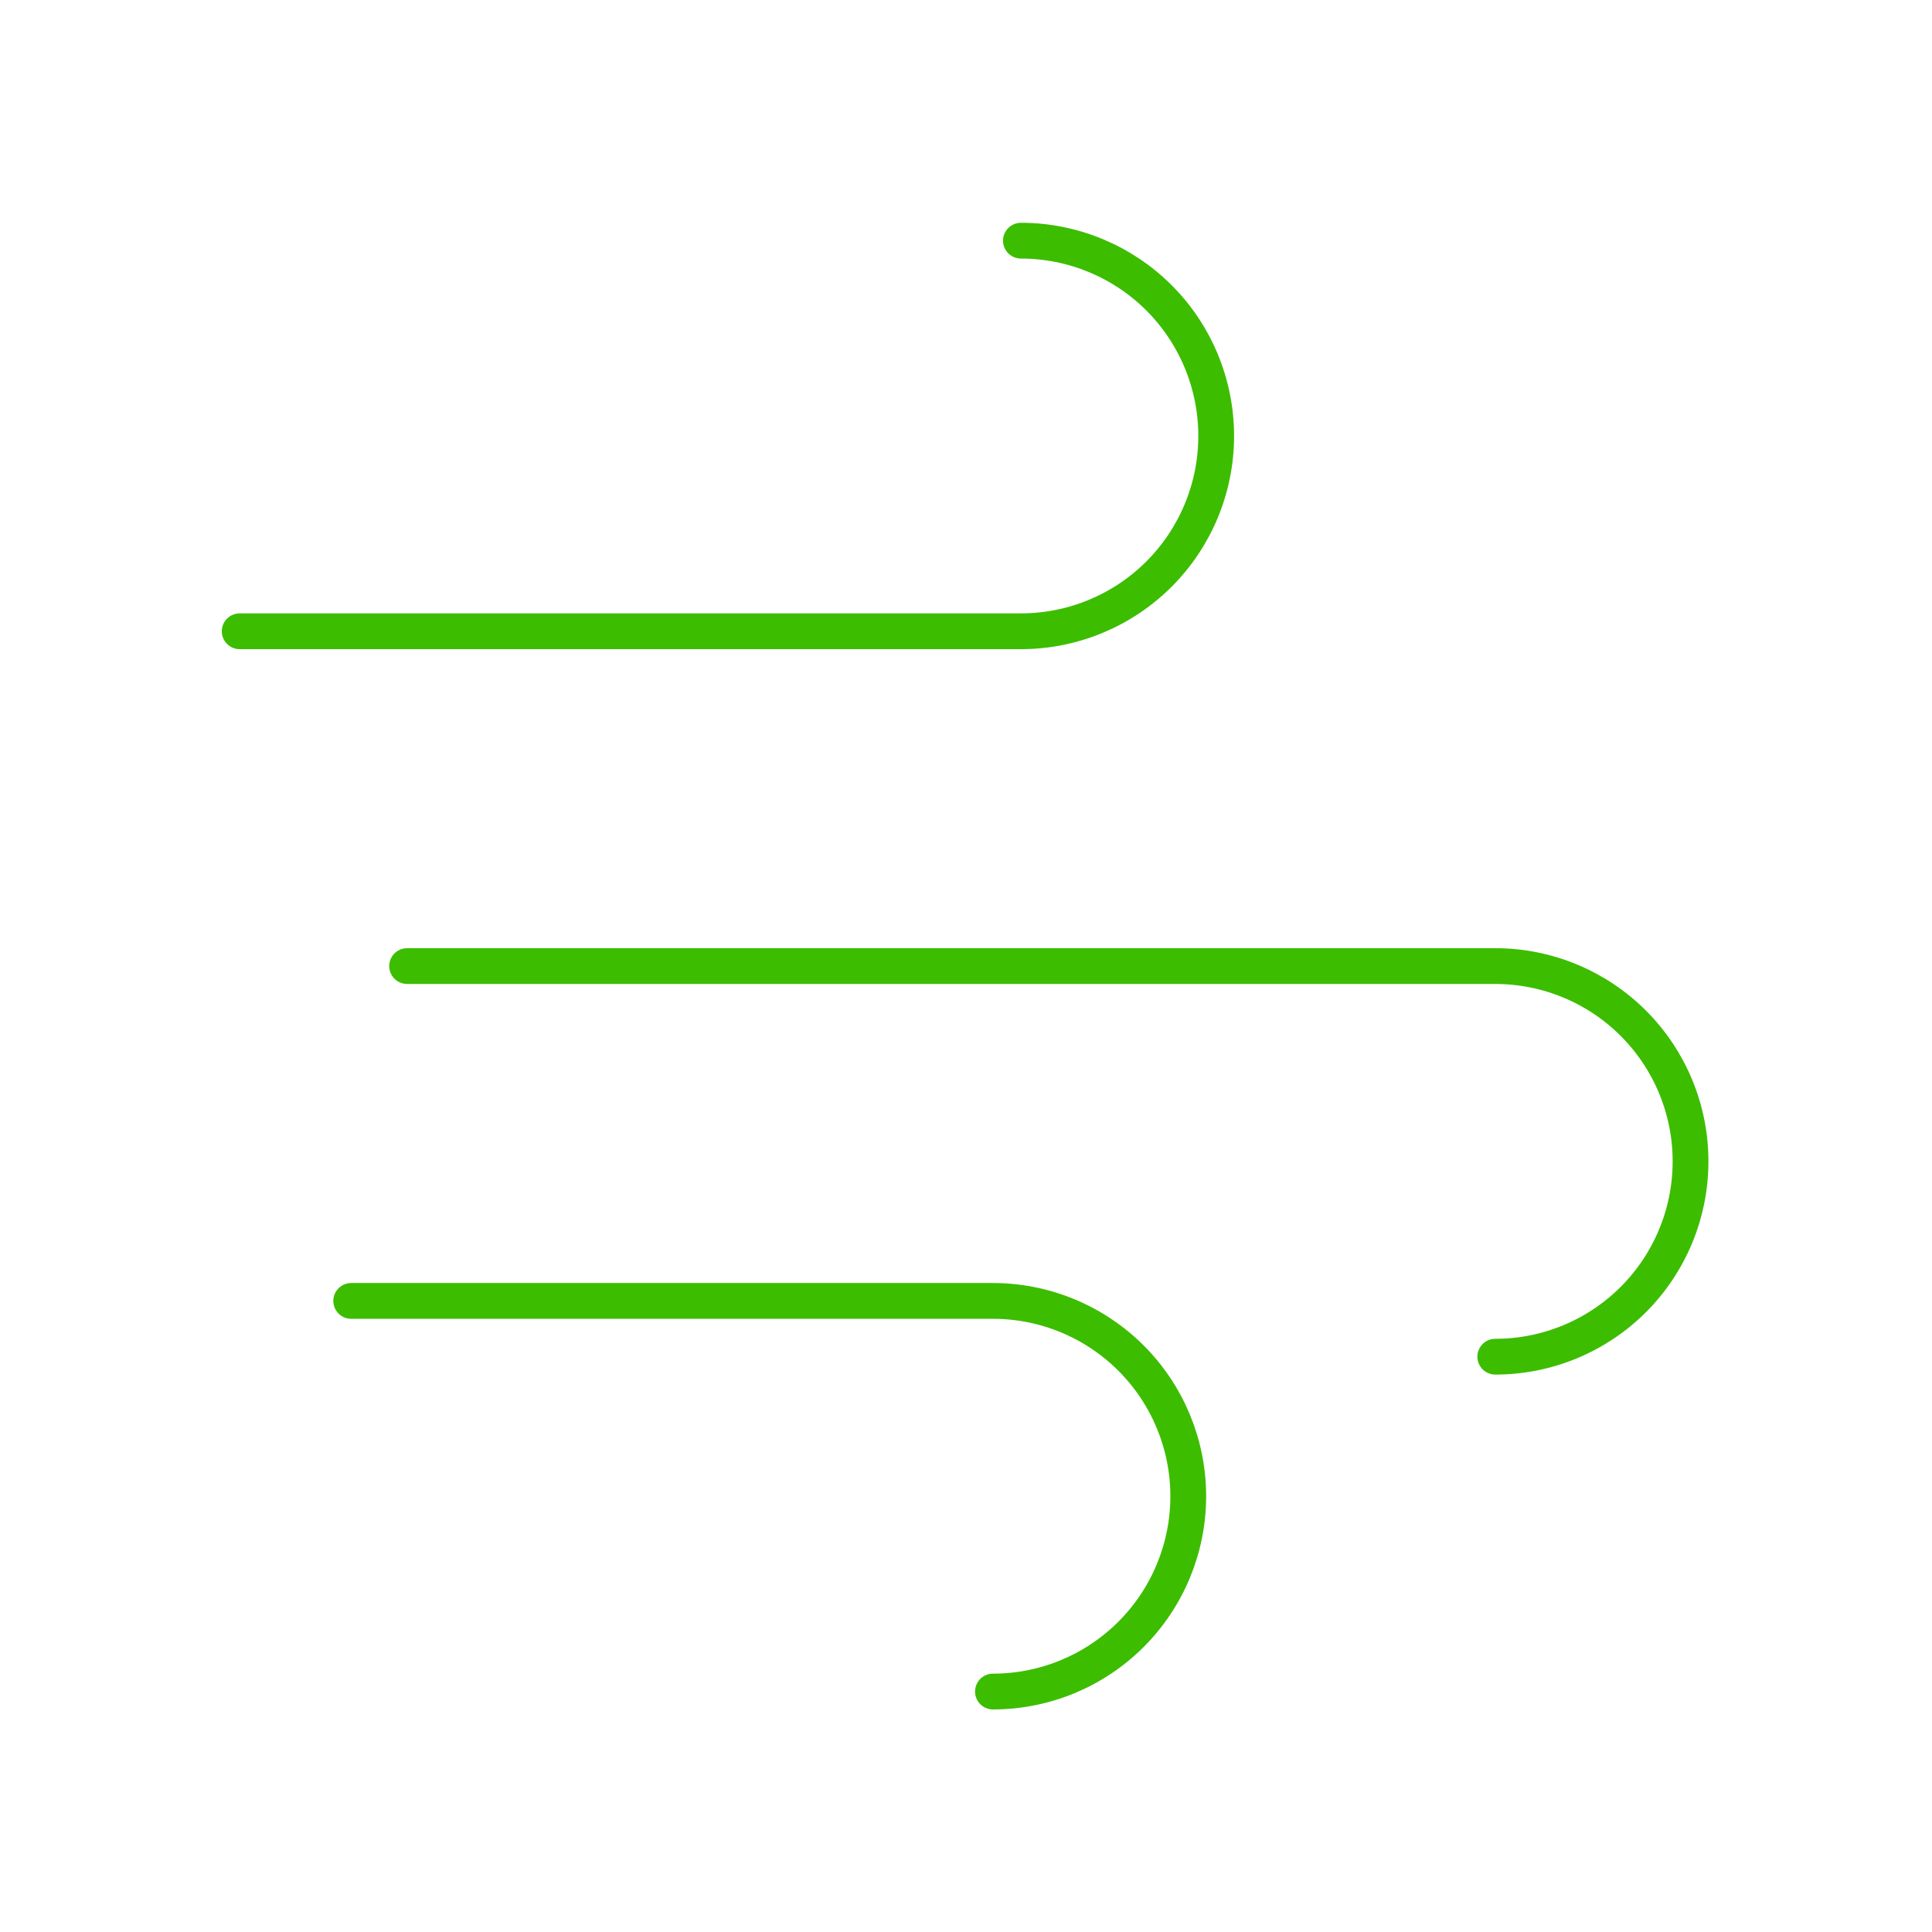 <?xml version="1.0" encoding="UTF-8"?> <svg xmlns="http://www.w3.org/2000/svg" width="54" height="54" viewBox="0 0 54 54" fill="none"> <g clip-path="url(#clip0_1828_90218)"> <path d="M28.535 6.727C29.983 6.727 31.371 7.302 32.395 8.325C33.418 9.349 33.993 10.738 33.993 12.185C33.993 13.633 33.418 15.022 32.395 16.045C31.371 17.069 29.983 17.644 28.535 17.644H6.699" stroke="#3CBD00" stroke-linecap="round" stroke-linejoin="round"></path> <path d="M41.793 37.92C43.24 37.92 44.629 37.345 45.653 36.321C46.676 35.297 47.251 33.909 47.251 32.461C47.251 31.013 46.676 29.625 45.653 28.601C44.629 27.577 43.24 27.002 41.793 27.002H11.379" stroke="#3CBD00" stroke-linecap="round" stroke-linejoin="round"></path> <path d="M27.753 47.279C29.201 47.279 30.589 46.704 31.613 45.68C32.636 44.657 33.212 43.268 33.212 41.82C33.212 40.372 32.636 38.984 31.613 37.96C30.589 36.937 29.201 36.361 27.753 36.361H9.816" stroke="#3CBD00" stroke-linecap="round" stroke-linejoin="round"></path> </g> <defs> <clipPath id="clip0_1828_90218"> <rect width="54" height="54" fill="white"></rect> </clipPath> </defs> </svg> 